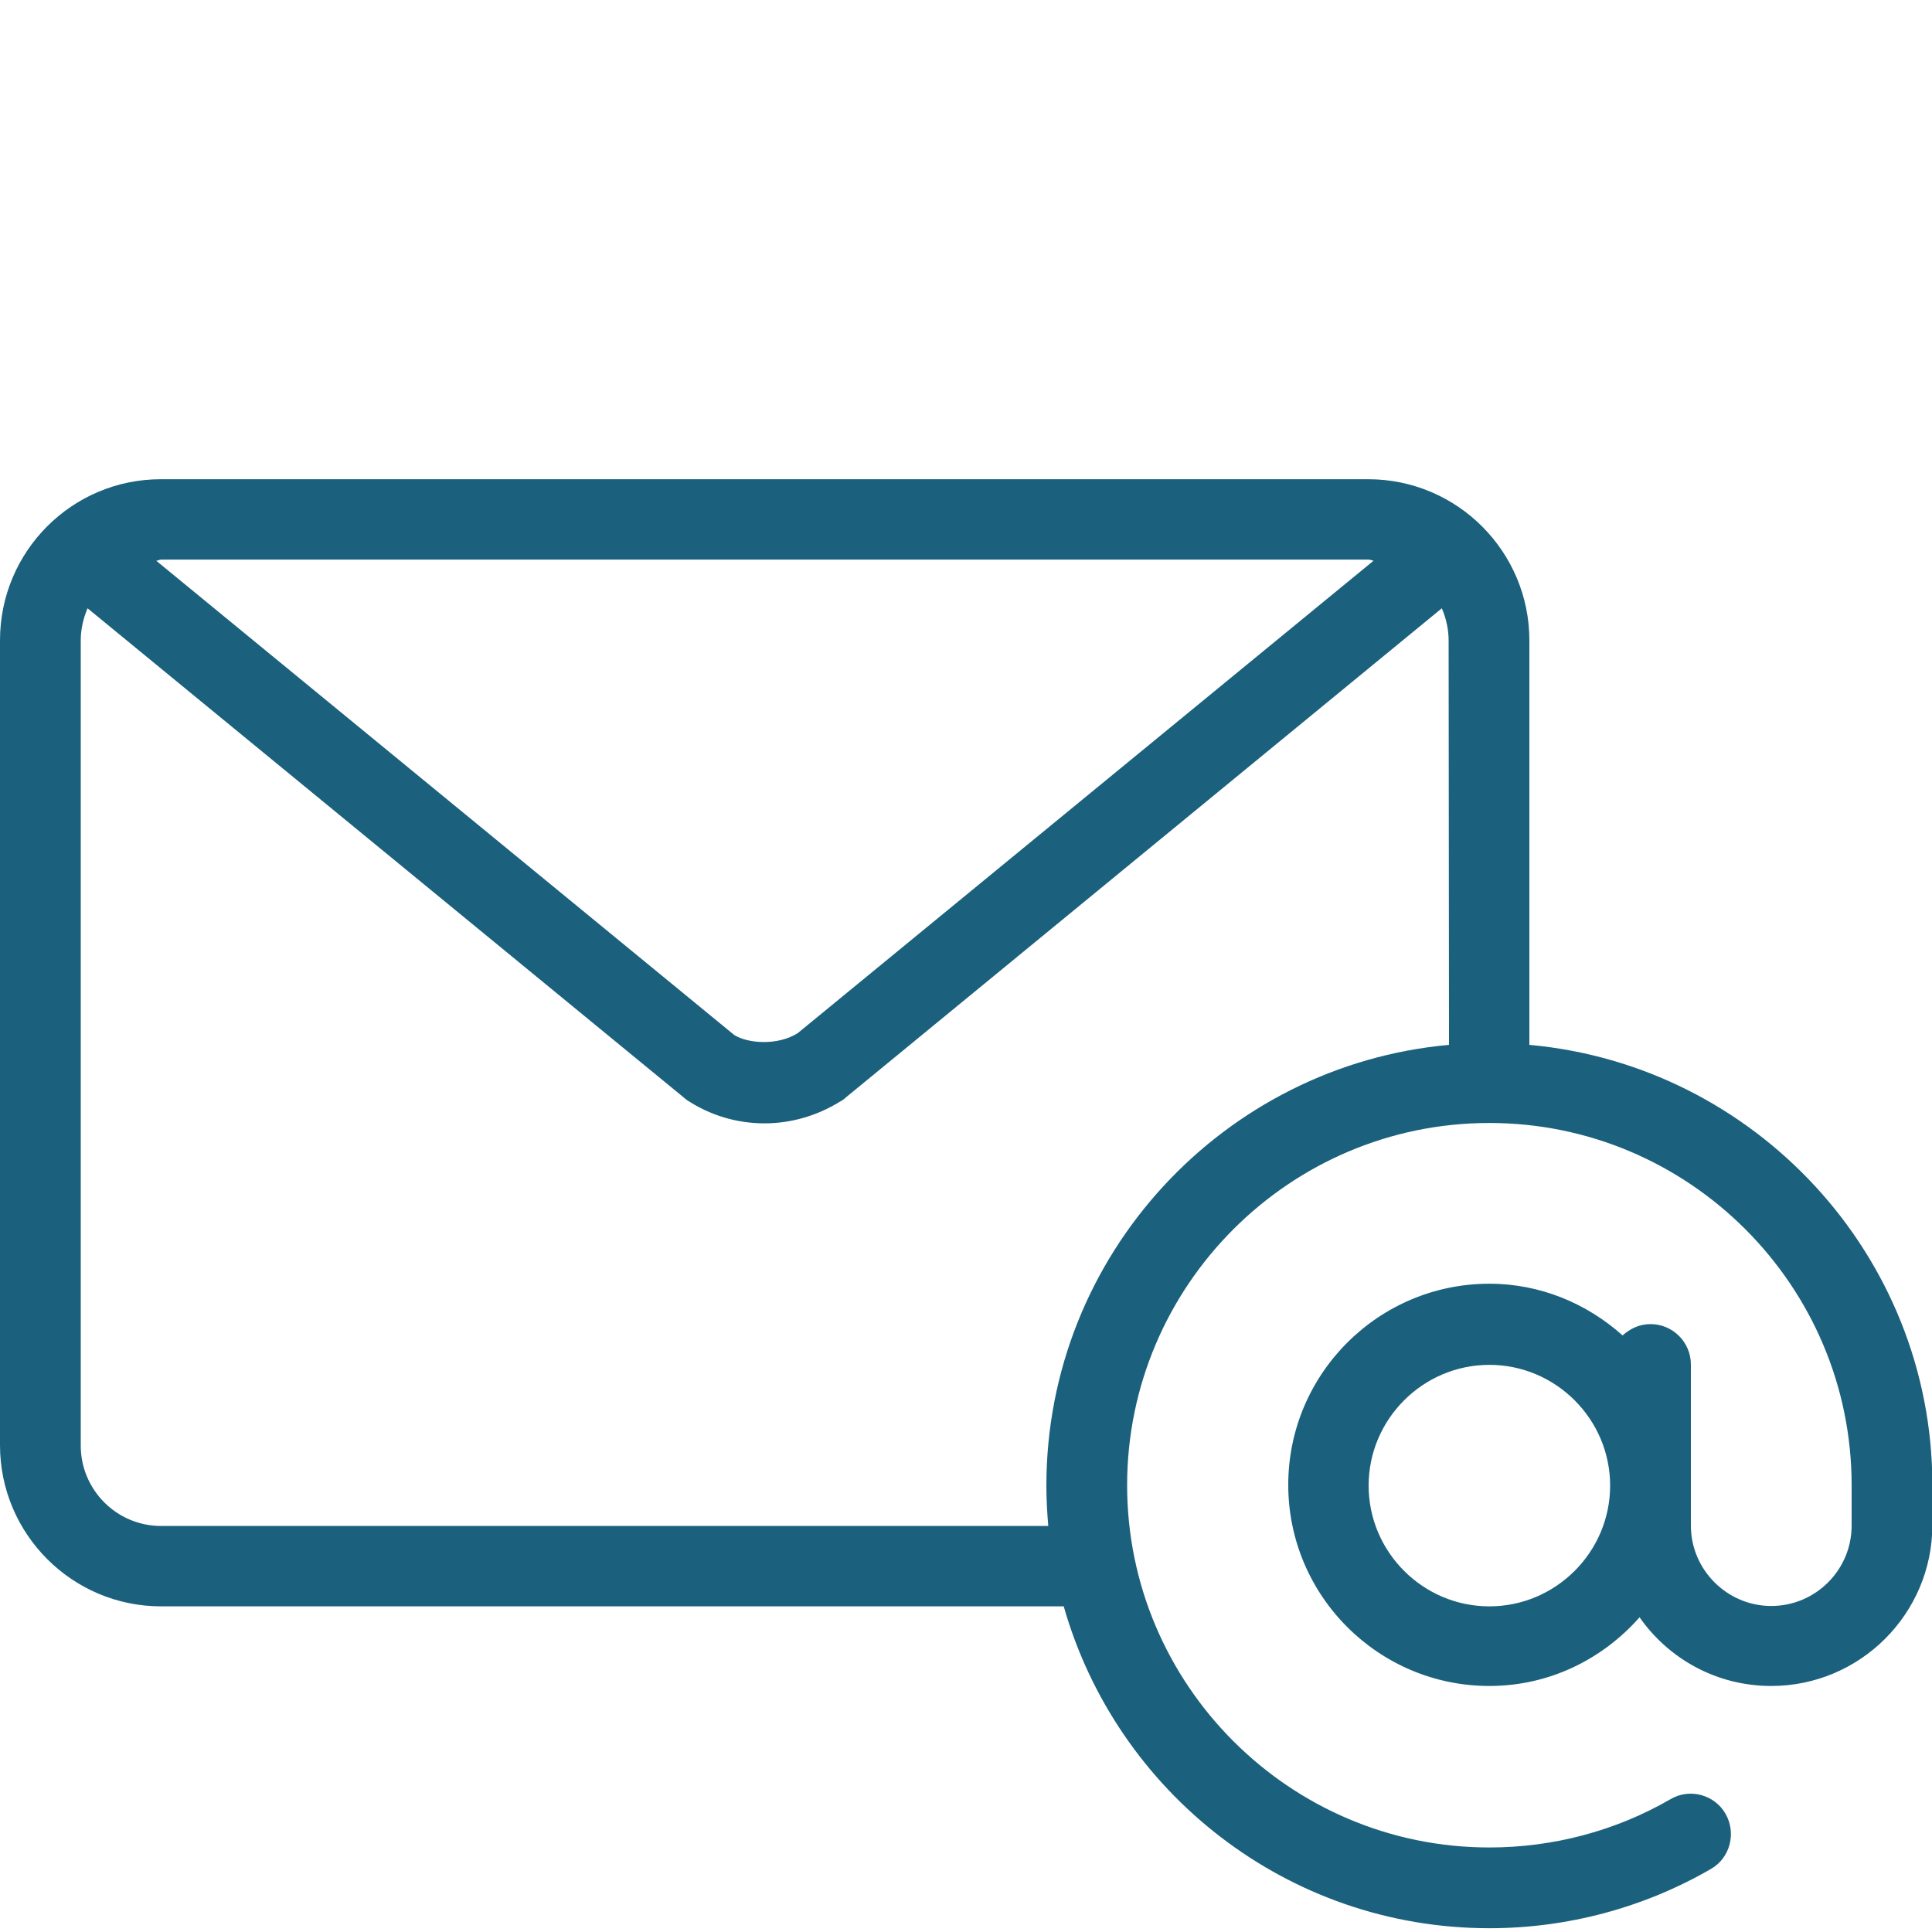 <svg xmlns="http://www.w3.org/2000/svg" xmlns:xlink="http://www.w3.org/1999/xlink" id="Layer_1" x="0px" y="0px" width="512px" height="512px" viewBox="0 0 512 512" style="enable-background:new 0 0 512 512;" xml:space="preserve"> <style type="text/css"> .st0{display:none;} .st1{display:inline;fill:#1B617D;} .st2{fill:#1B617D;} .st3{display:inline;} </style> <g class="st0"> <path class="st1" d="M503,235.4c0-0.5,0-1-0.2-1.5c-2.2-44.9-28.5-85.1-68.6-105.2L284.8,53.9c-27.1-13.5-60-3.2-74.5,23.4 c-8.4,15.4-18,30.2-28.6,44.1l-29.5-7.4c-26.7-6.7-54.1-10-81.6-10C35.5,104,7,132.5,7,167.6c0,27.6,17.8,52,44,60.5l137.1,44.3 c-2.1,3-4.1,6.1-6.3,9l-29.6-7.4c-26.7-6.7-54.1-10-81.6-10C35.5,264,7,292.5,7,327.6c0,27.6,17.8,52,44,60.5l162.9,52.7 c47.6,15.4,97.3,23.3,147.4,23.2c41.8,0,83-10.7,119.6-31c13.7-7.6,22.1-22,22.2-37.6c0-0.5,0-1-0.2-1.5 c-2.1-42.9-26.2-81.7-63.8-102.6c14.5-4.8,28.5-10.9,41.8-18.3C494.5,265.4,503,251,503,235.4z M224.3,85 c10.4-19,33.9-26.4,53.3-16.7L427,143c29,14.5,50,41.3,57.2,72.9l-0.2-0.1c-2.4,4.8-6.3,8.7-10.9,11.3 c-32.1,17.7-67.9,27.6-104.5,28.8l-83.8-41.9c-24.9-12.4-55.1-4.8-71,18l-91-29.4l9.3-7.5C169.9,164.8,201.2,127.4,224.3,85 L224.3,85z M70.6,120c26.2,0,52.3,3.2,77.7,9.6l22.4,5.6c-14.6,17.3-30.9,33.2-48.6,47.3l-17.6,14.1l-48.6-15.8 c-14-4.6-25.2-15.4-30.1-29.3C32.7,132.6,50.5,120,70.6,120z M55.9,212.8c-15.5-5-27.3-17.6-31.3-33.4c7.3,7.6,16.3,13.4,26.4,16.6 l154.1,49.9c-2.5,4.3-4.9,8.6-7.6,12.7L55.9,212.8z M70.6,280c26.2,0,52.3,3.2,77.7,9.6l22.4,5.6c-14.6,17.3-30.9,33.2-48.6,47.3 l-17.6,14.1l-48.5-15.8c-14-4.6-25.2-15.4-30.1-29.3C32.7,292.6,50.5,280,70.6,280z M473.1,419c-34.2,19-72.7,28.9-111.8,29 c-48.4,0-96.4-7.6-142.5-22.5L55.9,372.8c-15.5-5-27.3-17.6-31.3-33.4c7.3,7.6,16.3,13.4,26.4,16.6l162.9,52.7 c47.6,15.4,97.3,23.3,147.4,23.2c41.8,0,83-10.7,119.6-31c2.1-1.2,4.2-2.6,6.1-4.2C486.5,406.1,481.2,414.5,473.1,419z M484.3,375.8l-0.2-0.1c-2.4,4.8-6.3,8.7-10.9,11.3c-34.2,19-72.7,29-111.8,29c-48.4,0-96.4-7.6-142.5-22.5l-96.1-31.1l9.3-7.5 c37.8-30.2,69.1-67.6,92.2-110c10.4-19,33.9-26.4,53.3-16.7L427,303C456,317.5,477,344.2,484.3,375.8L484.3,375.8z M473.1,259 c-17.2,9.5-35.6,16.8-54.7,21.7l-22.4-11.2c29.8-4.3,58.6-13.9,84.9-28.5c2.1-1.2,4.2-2.6,6.1-4.2 C486.4,246.2,481.2,254.5,473.1,259z"></path> </g> <g> <g> <g> <path class="st2" d="M405.3,276.9V169.7c0-23.5-19.1-42.7-42.7-42.7h-320C19.1,127,0,146.1,0,169.7V383 c0,23.5,19.1,42.7,42.7,42.7h239.2c14,49.2,59.2,85.3,112.8,85.3c20.6,0,40.9-5.4,58.7-15.7c5.1-2.9,6.8-9.5,3.9-14.6 c-2.9-5.1-9.5-6.9-14.6-3.9c-14.5,8.4-31.1,12.8-48,12.8c-52.9,0-96-43.1-96-96s43.1-96,96-96s96,43.1,96,96v10.7 c0,11.8-9.6,21.3-21.3,21.3s-21.3-9.6-21.3-21.3v-42.7c0-5.9-4.8-10.7-10.7-10.7c-2.9,0-5.4,1.2-7.4,3 c-9.4-8.4-21.7-13.7-35.3-13.7c-29.4,0-53.3,23.9-53.3,53.3s23.9,53.3,53.3,53.3c15.9,0,30-7.1,39.8-18.2 c7.7,11,20.4,18.2,34.9,18.2c23.5,0,42.7-19.1,42.7-42.7v-10.7C512,332.6,465,282.3,405.3,276.9z M42.7,148.3h320 c0.4,0,0.8,0.2,1.3,0.3L211.4,273.8c-5.4,3.4-13.3,2.7-16.8,0.5L41.4,148.6C41.9,148.6,42.2,148.3,42.7,148.3z M384,276.9 c-59.7,5.4-106.7,55.7-106.7,116.8c0,3.6,0.2,7.1,0.5,10.7H42.7c-11.8,0-21.3-9.6-21.3-21.3V169.7c0-3,0.7-5.9,1.8-8.5L182,291.5 c6.2,4.1,13.3,6.2,20.6,6.2c7,0,13.9-2,19.9-5.7c0.6-0.3,1.2-0.7,1.7-1.2l157.9-129.6c1.1,2.6,1.8,5.5,1.8,8.5L384,276.9 L384,276.9z M394.7,425.7c-17.6,0-32-14.4-32-32s14.4-32,32-32s32,14.4,32,32S412.3,425.7,394.7,425.7z"></path> </g> </g> </g> <g class="st0"> <g class="st3"> <path class="st2" d="M324.7,180.7c0-37.9-30.8-68.7-68.7-68.7s-68.7,30.8-68.7,68.7s30.8,68.7,68.7,68.7S324.7,218.6,324.7,180.7z M256.1,232c-28.3,0-51.3-23-51.3-51.3s23-51.3,51.3-51.3s51.3,23,51.3,51.3S284.3,232,256.1,232z"></path> <path class="st2" d="M509,497.7l-83.6-116.4c-1.6-2.3-4.3-3.6-7.1-3.6H311.8c40.7-54,91.8-131.3,91.8-179.1 c0-80.1-65.1-145.2-145.2-145.2s-145.2,65.1-145.2,145.2c0,47.8,49.4,125.1,88.8,179.1H92.9c-2.8,0-5.4,1.4-7.1,3.6L2.3,497.7 c-1.9,2.7-2.2,6.1-0.7,9.1c1.5,2.9,4.5,4.7,7.7,4.7h492.6c3.3,0,6.3-1.8,7.7-4.7C511.1,503.9,510.9,500.4,509,497.7z M258.4,70.7 c70.5,0,127.8,57.3,127.8,127.8c0,62-102.5,188.3-130,221c-26.7-32.9-125.6-158.9-125.6-221C130.6,128.1,187.9,70.7,258.4,70.7z M26.3,494.1l71.1-99h117.5c18.6,24.6,32.8,41.5,34.5,43.6c1.6,1.9,4,3.1,6.6,3.1h0.1c2.5,0,4.9-1.1,6.6-3 c1.8-2.1,16.5-19,35.8-43.7h115.4l71.1,99H26.3z"></path> </g> </g> <g class="st0"> <g transform="translate(-1 -1)" class="st3"> <g> <g> <path class="st2" d="M499.6,397L396,327.9c-13.2-8.7-30.8-5.8-40.5,6.6l-30.2,38.8c-3.9,5.1-10.9,6.6-16.5,3.5l-5.7-3.2 c-19-10.4-42.7-23.3-90.5-71s-60.7-71.4-71-90.5l-3.1-5.7c-3.2-5.6-1.7-12.7,3.4-16.6l38.8-30.2c12.4-9.7,15.3-27.4,6.6-40.5 L118,15.4C109.1,2,91.2-2,77.5,6.3l-43.3,26c-13.6,8-23.6,21-27.9,36.2c-15.6,56.9-3.9,155,140.7,299.6 C262,483.1,347.6,514,406.4,514c13.5,0.1,27-1.7,40.1-5.2c15.2-4.3,28.2-14.3,36.2-27.9l26.1-43.3 C517.1,423.8,513,405.9,499.6,397z M494.1,428.9l-26,43.3c-5.7,9.8-15.1,17.1-26,20.2c-52.5,14.4-144.2,2.5-283-136.3 S8.3,125.5,22.7,73c3.1-11,10.4-20.3,20.2-26.1l43.3-26c6-3.6,13.7-1.9,17.6,4l37.5,56.4l31.5,47.3c3.8,5.7,2.5,13.4-2.9,17.6 l-38.8,30.2c-11.8,9-15.2,25.4-7.9,38.3l3.1,5.6c10.9,20,24.5,44.9,74,94.4c49.5,49.5,74.4,63.1,94.4,74l5.6,3.1 c13,7.3,29.3,3.9,38.3-7.9l30.2-38.8c4.2-5.4,11.9-6.6,17.6-2.9l103.6,69.1C495.9,415.1,497.7,422.9,494.1,428.9z"></path> <path class="st2" d="M291.2,87.4c80.1,0.1,145,65,145.1,145.1c0,4.7,3.8,8.5,8.5,8.5s8.5-3.8,8.5-8.5 c-0.1-89.5-72.6-162-162.1-162.1c-4.7,0-8.5,3.8-8.5,8.5S286.4,87.4,291.2,87.4z"></path> <path class="st2" d="M291.2,138.6c51.8,0.1,93.8,42.1,93.9,93.9c0,4.7,3.8,8.5,8.5,8.5c4.7,0,8.5-3.8,8.5-8.5 c-0.1-61.2-49.7-110.9-110.9-110.9c-4.7,0-8.5,3.8-8.5,8.5C282.6,134.8,286.4,138.6,291.2,138.6z"></path> <path class="st2" d="M291.2,189.8c23.6,0,42.6,19.1,42.7,42.7c0,4.7,3.8,8.5,8.5,8.5s8.5-3.8,8.5-8.5c0-33-26.8-59.7-59.7-59.7 c-4.7,0-8.5,3.8-8.5,8.5S286.4,189.8,291.2,189.8z"></path> </g> </g> </g> </g> <g class="st0"> <g class="st3"> <g> <path class="st2" d="M437,75C388.7,26.6,324.4,0,256,0S123.3,26.6,75,75C26.6,123.3,0,187.6,0,256s26.6,132.7,75,181 c48.4,48.4,112.6,75,181,75s132.7-26.6,181-75c48.4-48.4,75-112.6,75-181S485.4,123.3,437,75z M426.4,426.4 C380.9,471.9,320.4,497,256,497s-124.9-25.1-170.4-70.6S15,320.4,15,256S40.1,131.1,85.6,85.6S191.6,15,256,15 s124.9,25.1,170.4,70.6S497,191.6,497,256S471.9,380.9,426.4,426.4z"></path> </g> </g> <g class="st3"> <g> <path class="st2" d="M256,80.2c-4.1,0-7.5,3.4-7.5,7.5v32.1c0,4.1,3.4,7.5,7.5,7.5s7.5-3.4,7.5-7.5V87.7 C263.5,83.5,260.1,80.2,256,80.2z"></path> </g> </g> <g class="st3"> <g> <path class="st2" d="M256,384.8c-4.1,0-7.5,3.4-7.5,7.5v32.1c0,4.1,3.4,7.5,7.5,7.5s7.5-3.4,7.5-7.5v-32.1 C263.5,388.1,260.1,384.8,256,384.8z"></path> </g> </g> <g class="st3"> <g> <path class="st2" d="M424.3,248.5h-32.1c-4.1,0-7.5,3.4-7.5,7.5s3.4,7.5,7.5,7.5h32.1c4.1,0,7.5-3.4,7.5-7.5 S428.5,248.5,424.3,248.5z"></path> </g> </g> <g class="st3"> <g> <path class="st2" d="M119.7,248.5H87.7c-4.1,0-7.5,3.4-7.5,7.5s3.4,7.5,7.5,7.5h32.1c4.1,0,7.5-3.4,7.5-7.5 C127.2,251.9,123.9,248.5,119.7,248.5z"></path> </g> </g> <g class="st3"> <g> <path class="st2" d="M127.8,173.4l-13.9-8c-3.6-2.1-8.2-0.8-10.2,2.7c-2.1,3.6-0.8,8.2,2.7,10.2l13.9,8c1.2,0.7,2.5,1,3.7,1 c2.6,0,5.1-1.3,6.5-3.8C132.7,180,131.4,175.4,127.8,173.4z"></path> </g> </g> <g class="st3"> <g> <path class="st2" d="M405.5,333.7l-13.9-8c-3.6-2.1-8.2-0.8-10.2,2.7c-2.1,3.6-0.8,8.2,2.7,10.2l13.9,8c1.2,0.7,2.5,1,3.7,1 c2.6,0,5.1-1.3,6.5-3.8C410.4,340.3,409.1,335.7,405.5,333.7z"></path> </g> </g> <g class="st3"> <g> <path class="st2" d="M343.9,103.7c-3.6-2.1-8.2-0.8-10.2,2.7l-8,13.9c-2.1,3.6-0.8,8.2,2.7,10.2c1.2,0.7,2.5,1,3.7,1 c2.6,0,5.1-1.3,6.5-3.8l8-13.9C348.7,110.4,347.5,105.8,343.9,103.7z"></path> </g> </g> <g class="st3"> <g> <path class="st2" d="M183.6,381.4c-3.6-2.1-8.2-0.8-10.2,2.7l-8,13.9c-2.1,3.6-0.8,8.2,2.7,10.2c1.2,0.7,2.5,1,3.7,1 c2.6,0,5.1-1.3,6.5-3.8l8-13.9C188.4,388.1,187.2,383.5,183.6,381.4z"></path> </g> </g> <g class="st3"> <g> <path class="st2" d="M408.3,168.1c-2.1-3.6-6.7-4.8-10.2-2.7l-13.9,8c-3.6,2.1-4.8,6.7-2.7,10.2c1.4,2.4,3.9,3.8,6.5,3.8 c1.3,0,2.6-0.3,3.7-1l13.9-8C409.1,176.3,410.4,171.7,408.3,168.1z"></path> </g> </g> <g class="st3"> <g> <path class="st2" d="M130.6,328.4c-2.1-3.6-6.7-4.8-10.2-2.7l-13.9,8c-3.6,2.1-4.8,6.7-2.7,10.2c1.4,2.4,3.9,3.8,6.5,3.8 c1.3,0,2.6-0.3,3.7-1l13.9-8C131.4,336.6,132.7,332,130.6,328.4z"></path> </g> </g> <g class="st3"> <g> <path class="st2" d="M186.3,120.3l-8-13.9c-2.1-3.6-6.7-4.8-10.2-2.7c-3.6,2.1-4.8,6.7-2.7,10.2l8,13.9c1.4,2.4,3.9,3.8,6.5,3.8 c1.3,0,2.6-0.3,3.7-1C187.2,128.5,188.4,123.9,186.3,120.3z"></path> </g> </g> <g class="st3"> <g> <path class="st2" d="M346.7,398l-8-13.9c-2.1-3.6-6.7-4.8-10.2-2.7c-3.6,2.1-4.8,6.7-2.7,10.2l8,13.9c1.4,2.4,3.9,3.8,6.5,3.8 c1.3,0,2.6-0.3,3.7-1C347.5,406.2,348.7,401.6,346.7,398z"></path> </g> </g> <g class="st3"> <g> <path class="st2" d="M367.6,238.8c-0.6-4.1-4.5-6.9-8.6-6.3l-82.2,12.6c-3.9-7.6-11.8-12.7-20.9-12.7c-3.8,0-7.3,0.9-10.5,2.5 l-80.4-80.4c-2.9-2.9-7.7-2.9-10.6,0c-2.9,2.9-2.9,7.7,0,10.6l80.4,80.4c-1.6,3.2-2.5,6.7-2.5,10.5c0,13,10.6,23.5,23.5,23.5 c11.6,0,21.3-8.4,23.2-19.5l82.2-12.6C365.4,246.8,368.3,242.9,367.6,238.8z M256,264.5c-4.7,0-8.5-3.8-8.5-8.5 c0-4.7,3.8-8.5,8.5-8.5c4.7,0,8.5,3.8,8.5,8.5C264.5,260.7,260.7,264.5,256,264.5z"></path> </g> </g> <g class="st3"> <g> <path class="st2" d="M390.7,97.7c-39.7-33.8-90.3-51.4-142.5-49.5c-52.6,1.9-102,23.5-139.2,60.7s-58.8,86.7-60.7,139.2 c-1.9,52.3,15.6,102.9,49.5,142.5c1.5,1.7,3.6,2.6,5.7,2.6c1.7,0,3.5-0.6,4.9-1.8c3.2-2.7,3.5-7.4,0.8-10.6 c-31.4-36.8-47.7-83.8-45.9-132.3c1.8-48.8,21.8-94.6,56.3-129.2S200,65.1,248.8,63.3c48.5-1.8,95.5,14.5,132.3,45.9 c3.1,2.7,7.9,2.3,10.6-0.8S393.9,100.4,390.7,97.7z"></path> </g> </g> <g class="st3"> <g> <path class="st2" d="M414.3,121.3c-2.7-3.2-7.4-3.5-10.6-0.8c-3.2,2.7-3.5,7.4-0.8,10.6c31.4,36.8,47.7,83.8,45.9,132.3 c-1.8,48.8-21.8,94.6-56.3,129.2s-80.4,54.5-129.2,56.3c-48.5,1.8-95.5-14.5-132.3-45.9c-3.2-2.7-7.9-2.3-10.6,0.8 c-2.7,3.2-2.3,7.9,0.8,10.6c37.7,32.2,85.3,49.6,134.8,49.6c2.6,0,5.2,0,7.8-0.1c52.6-1.9,102-23.5,139.2-60.7 s58.8-86.7,60.7-139.2C465.7,211.5,448.1,160.9,414.3,121.3z"></path> </g> </g> </g> </svg>
